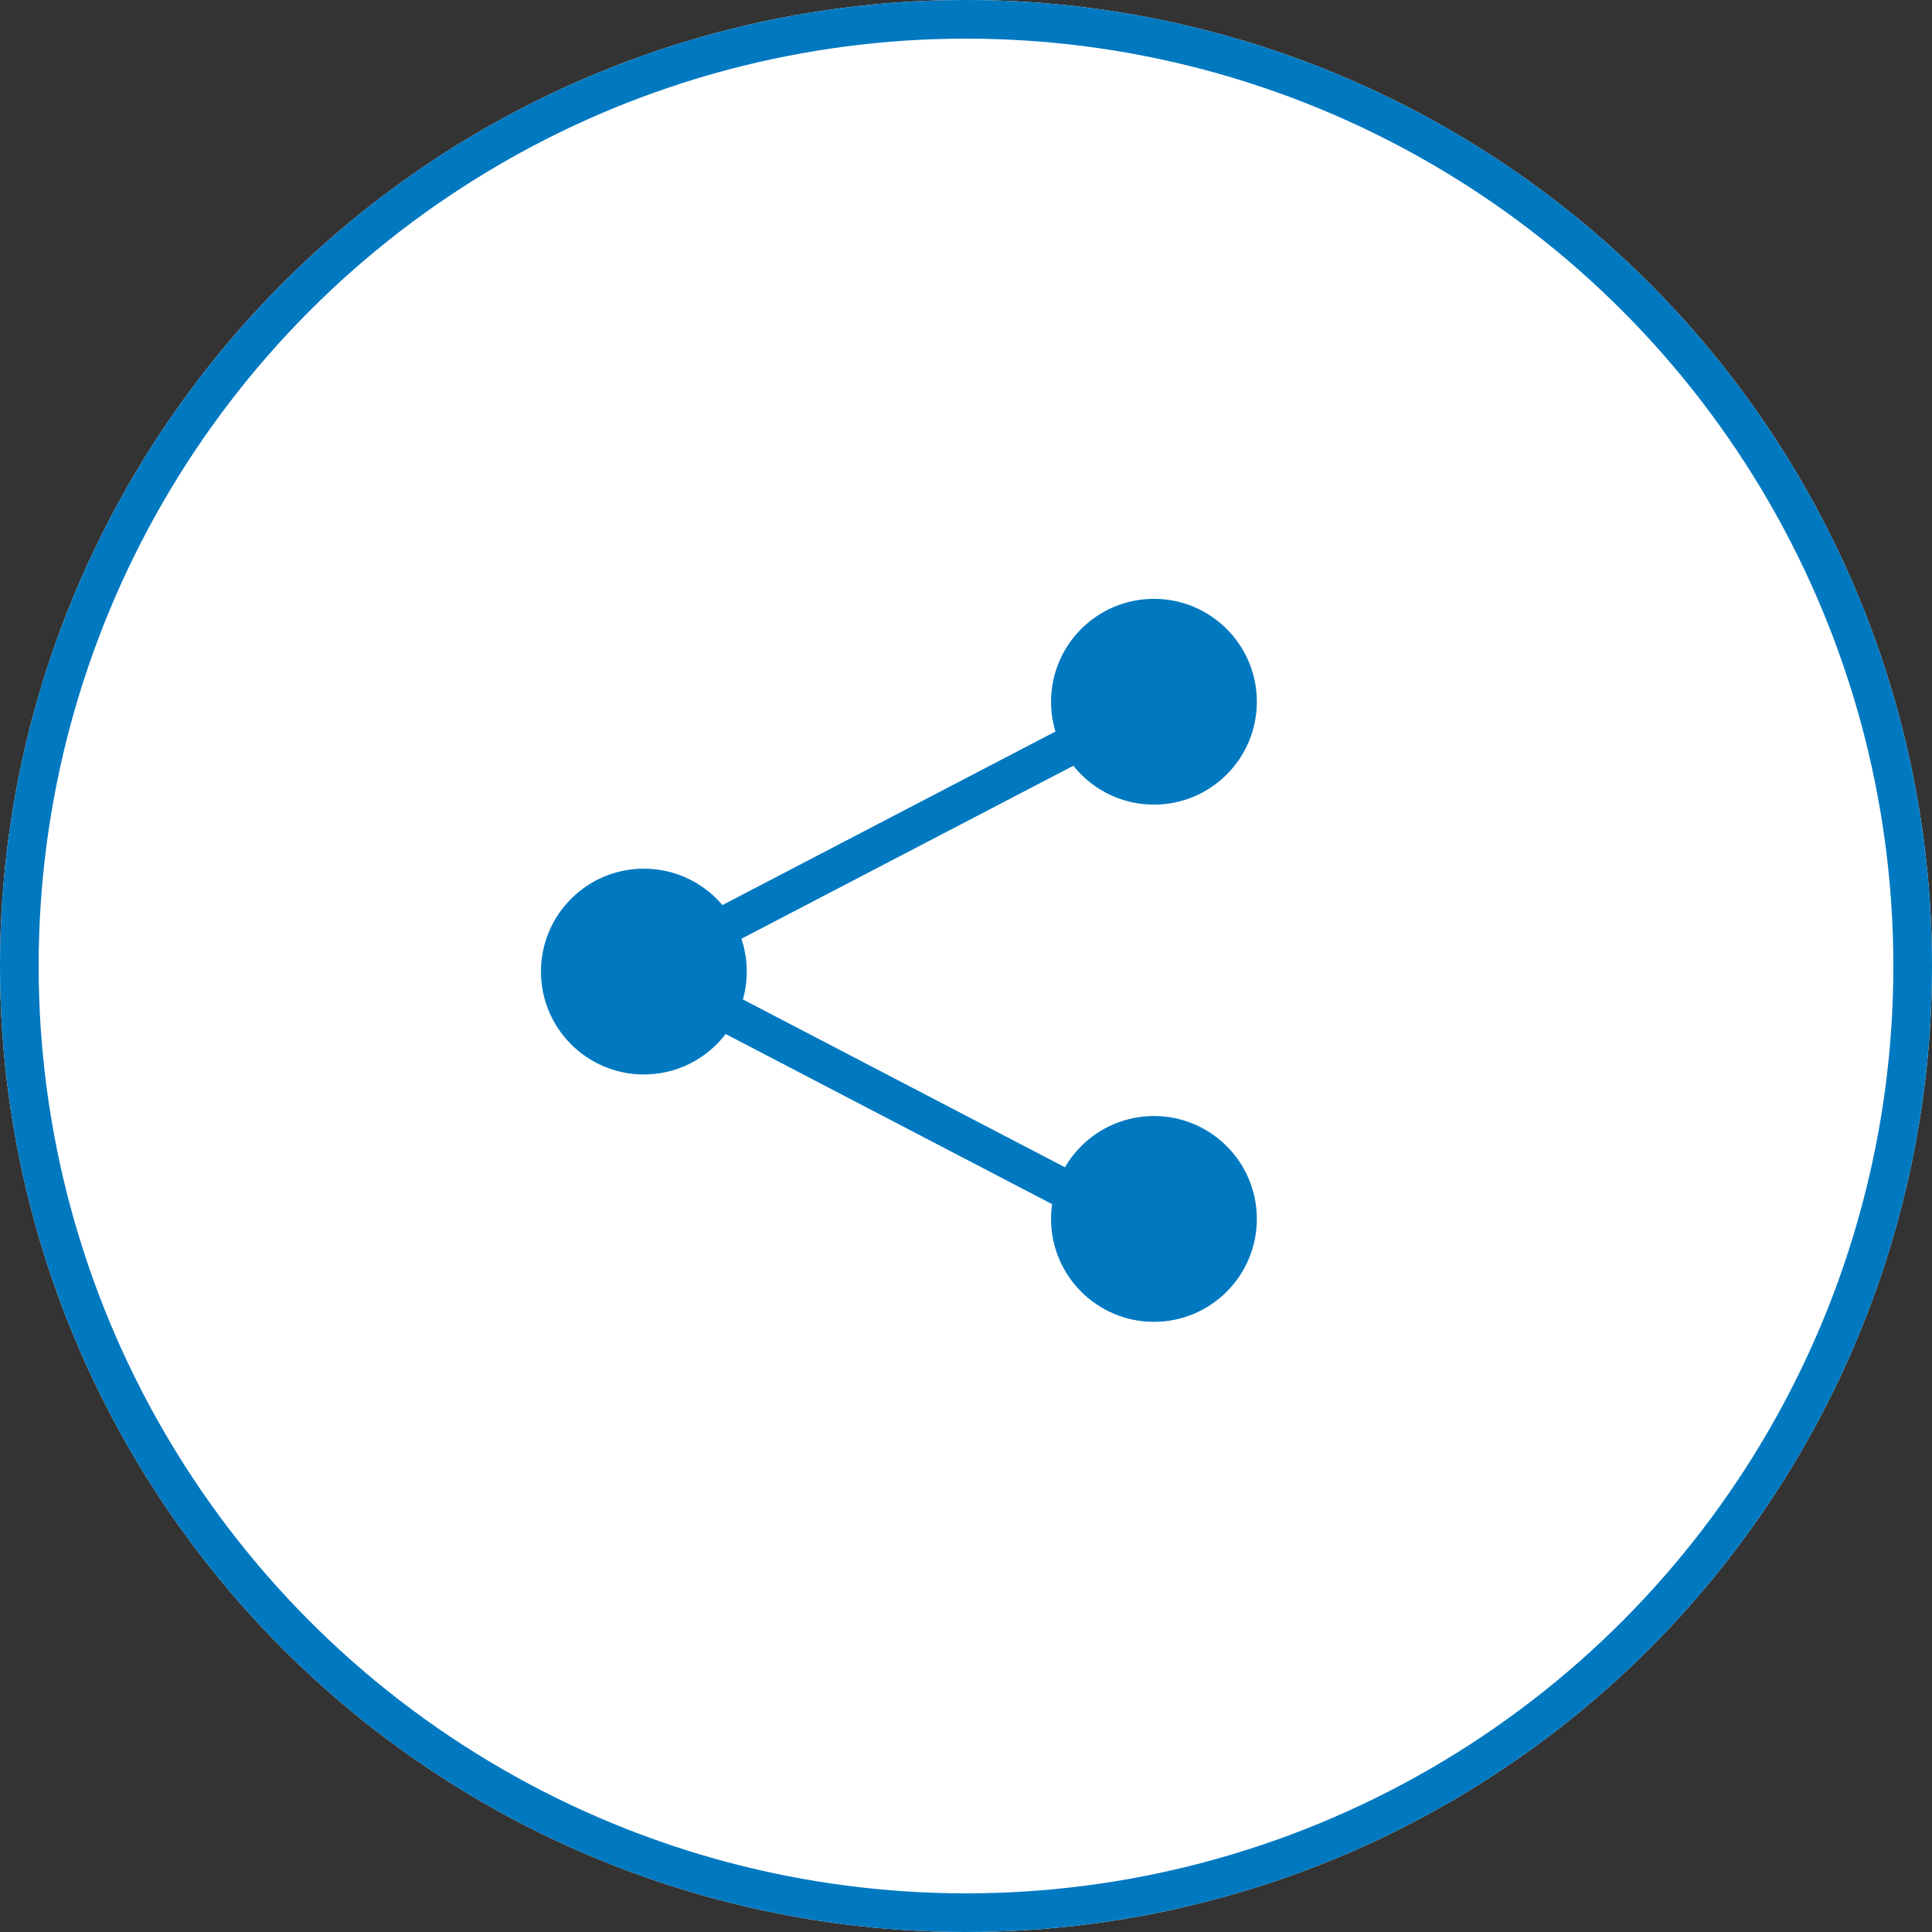 <svg xmlns="http://www.w3.org/2000/svg" viewBox="0 0 50 50"><rect x="0" y="0" width="50" height="50" fill="#333333" stroke="none"/><defs><style>.c{fill:#0079c1}</style></defs><g style="stroke:#0079c1;fill:#fff"><circle cx="25" cy="25" r="25" style="stroke:none"/><circle cx="25" cy="25" r="24.5" style="fill:none"/></g><g transform="translate(-1492.335 -6888.427)"><path d="M0 12.856 6.7 0l6.7 12.856" transform="rotate(-90 4214.575 2705.622)" style="fill:none;stroke:#0079c1"/><circle class="c" cx="2.663" cy="2.663" r="2.663" transform="translate(1519.536 6903.925)"/><circle class="c" cx="2.663" cy="2.663" r="2.663" transform="translate(1506.335 6910.908)"/><circle class="c" cx="2.663" cy="2.663" r="2.663" transform="translate(1519.536 6917.31)"/></g></svg>